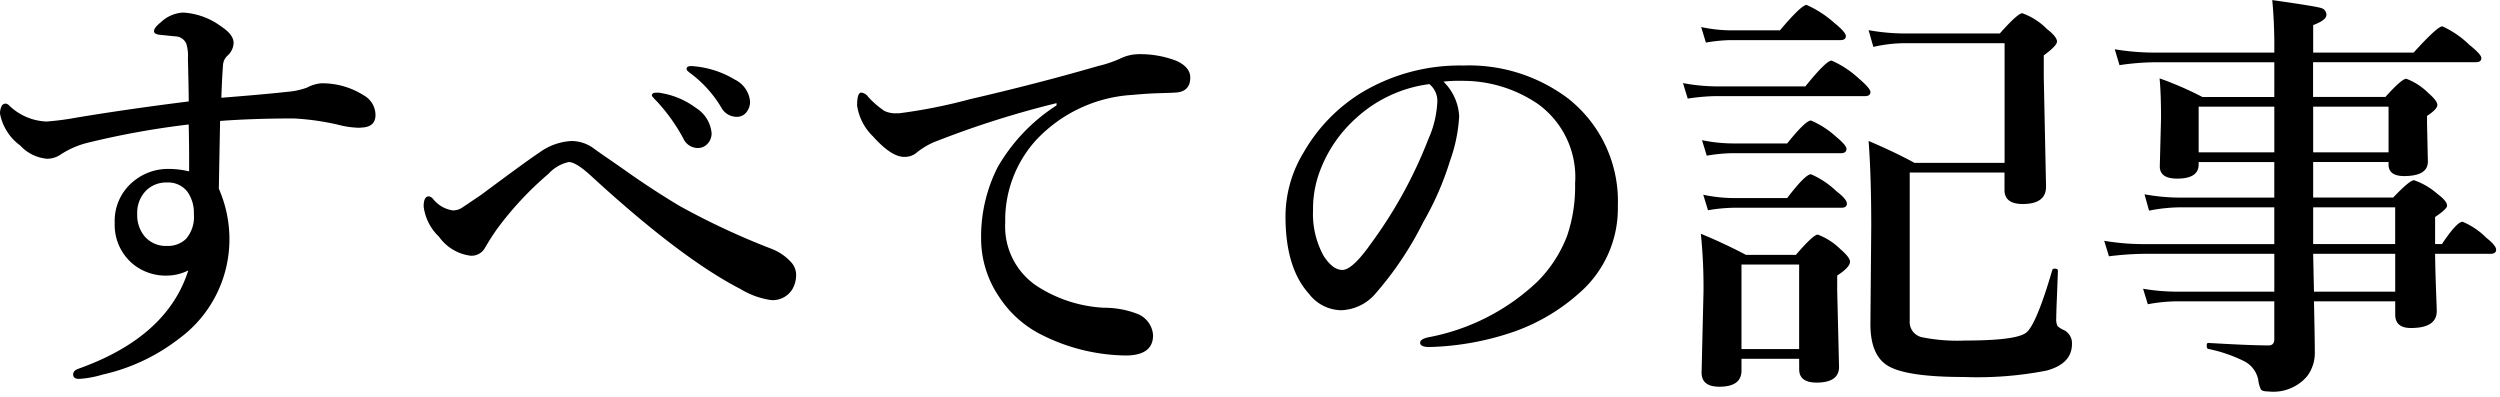 <svg width="189" height="30" viewBox="0 0 189 30" fill="none" xmlns="http://www.w3.org/2000/svg"><path d="M16.734 7.391c2.23-.177 3.906-.328 5.031-.453a5.6 5.6 0 0 0 1.438-.312c.33-.178.69-.29 1.063-.328a5.809 5.809 0 0 1 3.2.891 1.722 1.722 0 0 1 .922 1.5c0 .604-.344.922-1.031.953-.078.01-.156.016-.234.016a6.52 6.52 0 0 1-1.328-.172 19.115 19.115 0 0 0-3.594-.531c-2.041 0-3.895.063-5.562.188-.063 3.27-.094 4.979-.094 5.125a9.517 9.517 0 0 1 .8 3.844 9.314 9.314 0 0 1-3.844 7.516 14.593 14.593 0 0 1-5.734 2.688 7.772 7.772 0 0 1-1.783.328c-.302 0-.453-.11-.453-.328 0-.2.13-.346.391-.437 4.48-1.594 7.25-4.073 8.313-7.437a3.61 3.61 0 0 1-1.719.391h-.156a3.9 3.9 0 0 1-2.312-.875 3.837 3.837 0 0 1-1.375-3.094 3.847 3.847 0 0 1 1.344-3.094 4.1 4.1 0 0 1 2.656-1 6.687 6.687 0 0 1 1.625.188V11.88c0-.594-.01-1.417-.031-2.469a62.774 62.774 0 0 0-7.734 1.406 6.6 6.6 0 0 0-1.891.828c-.31.225-.68.35-1.062.359a3.118 3.118 0 0 1-2.047-1A3.874 3.874 0 0 1 .002 8.598a1.233 1.233 0 0 1 .094-.516.352.352 0 0 1 .328-.25c.11.014.211.07.281.156a4.3 4.3 0 0 0 2.813 1.2 21.177 21.177 0 0 0 2.281-.3c2.709-.448 5.532-.854 8.469-1.219 0-.51-.02-1.6-.062-3.266a3.037 3.037 0 0 0-.125-1.109.936.936 0 0 0-.859-.547l-1.219-.125c-.24-.041-.359-.13-.359-.266 0-.177.172-.401.516-.672.456-.44 1.055-.7 1.688-.734a5.356 5.356 0 0 1 2.891 1.063c.615.406.922.817.922 1.234a1.35 1.35 0 0 1-.437.938c-.2.171-.327.411-.359.672-.054.69-.098 1.534-.131 2.534Zm-4.094 6.406a2.154 2.154 0 0 0-1.594.609 2.387 2.387 0 0 0-.672 1.766 2.5 2.5 0 0 0 .578 1.719 2.115 2.115 0 0 0 1.688.7 1.946 1.946 0 0 0 1.438-.547 2.526 2.526 0 0 0 .578-1.844 2.754 2.754 0 0 0-.484-1.7 1.828 1.828 0 0 0-1.532-.703Zm37.313-6.766a6.048 6.048 0 0 1 2.656 1.125 2.517 2.517 0 0 1 1.188 1.906c.007.295-.1.582-.3.8a.987.987 0 0 1-.766.328 1.214 1.214 0 0 1-1.078-.734 13.557 13.557 0 0 0-2.013-2.812c-.24-.24-.359-.38-.359-.422a.212.212 0 0 1 .156-.2c.088-.012.177-.017.266-.016a.727.727 0 0 1 .25.025Zm2.563-2.016c1.073.1 2.109.442 3.031 1a2.052 2.052 0 0 1 1.156 1.629 1.258 1.258 0 0 1-.328.906.9.9 0 0 1-.656.281 1.318 1.318 0 0 1-1.187-.7 8.928 8.928 0 0 0-2.234-2.516c-.26-.187-.391-.312-.391-.375a.2.2 0 0 1 .094-.2.63.63 0 0 1 .25-.047c.088.001.177.01.264.023l.001-.001Zm-1.125 10.563a55.958 55.958 0 0 0 6.938 3.234c.575.22 1.088.574 1.499 1.032.24.271.368.622.359.984a2.2 2.2 0 0 1-.281 1.031 1.739 1.739 0 0 1-1.609.828 6.101 6.101 0 0 1-2.3-.828c-3.02-1.552-6.797-4.411-11.328-8.578-.75-.687-1.307-1.031-1.672-1.031-.59.13-1.126.442-1.531.891a24.699 24.699 0 0 0-3.844 4.109c-.323.448-.65.958-.984 1.531a1.153 1.153 0 0 1-1.094.547 3.457 3.457 0 0 1-2.36-1.437 3.8 3.8 0 0 1-1.156-2.281c0-.51.13-.766.391-.766a.512.512 0 0 1 .313.188c.37.473.907.786 1.5.875.276.002.544-.086.766-.25l1.391-.937c2.323-1.73 3.791-2.796 4.406-3.2.71-.52 1.558-.82 2.438-.859.624.01 1.228.224 1.719.609.2.146.565.401 1.094.766.53.365.956.662 1.281.891a63.121 63.121 0 0 0 4.063 2.651h.001Zm28.484-7.609v-.172a71.506 71.506 0 0 0-9.312 2.969c-.435.193-.844.44-1.219.734-.256.234-.59.362-.937.359-.656.031-1.463-.49-2.422-1.562a4.045 4.045 0 0 1-1.187-2.312c0-.656.104-.984.313-.984a.72.72 0 0 1 .516.313c.362.402.772.759 1.219 1.063.282.137.593.201.906.188h.219a40.19 40.19 0 0 0 5.344-1.062c3.459-.8 6.698-1.639 9.719-2.516.608-.14 1.2-.344 1.766-.609a3.184 3.184 0 0 1 1.219-.281 7.57 7.57 0 0 1 2.953.516c.675.32 1.012.736 1.012 1.247 0 .74-.396 1.12-1.187 1.141-.115.01-.537.026-1.266.047-.604.02-1.234.062-1.891.125a10.843 10.843 0 0 0-7.344 3.453 9 9 0 0 0-2.3 6.2 5.405 5.405 0 0 0 2.347 4.768 10.265 10.265 0 0 0 5.109 1.672 6.9 6.9 0 0 1 2.469.438 1.866 1.866 0 0 1 1.251 1.64c0 1.02-.693 1.531-2.078 1.531a14.48 14.48 0 0 1-6.219-1.5 8.214 8.214 0 0 1-3.344-2.937 7.84 7.84 0 0 1-1.359-4.422 11.6 11.6 0 0 1 1.25-5.375 13.612 13.612 0 0 1 4.453-4.672Zm29.25-1.8a3.945 3.945 0 0 1 1.188 2.625 11.888 11.888 0 0 1-.7 3.391 22.41 22.41 0 0 1-2.016 4.609 25.414 25.414 0 0 1-3.566 5.35 3.563 3.563 0 0 1-2.656 1.309 3.123 3.123 0 0 1-2.422-1.25c-1.18-1.302-1.769-3.245-1.769-5.828a9.312 9.312 0 0 1 1.375-4.859 12.716 12.716 0 0 1 4.328-4.484 14.4 14.4 0 0 1 7.734-2.078c2.855-.104 5.658.78 7.938 2.5a9.877 9.877 0 0 1 3.75 8.125 8.473 8.473 0 0 1-2.937 6.594 14.792 14.792 0 0 1-4.75 2.844 21.197 21.197 0 0 1-6.56 1.218c-.467 0-.7-.11-.7-.328 0-.177.203-.313.609-.406a16.354 16.354 0 0 0 8.234-4.187 9.887 9.887 0 0 0 2.263-3.47c.434-1.277.64-2.62.609-3.969a6.818 6.818 0 0 0-2.812-6.016 10.063 10.063 0 0 0-5.125-1.734c-.219-.01-.479-.016-.781-.016a9.973 9.973 0 0 0-1.234.063v-.003Zm-1.062.188a10.106 10.106 0 0 0-5.531 2.563 10.13 10.13 0 0 0-2.719 3.938 8.055 8.055 0 0 0-.547 3.031 6.543 6.543 0 0 0 .8 3.453c.456.71.929 1.065 1.418 1.065.511 0 1.244-.682 2.2-2.047a34.052 34.052 0 0 0 4.3-7.844c.388-.858.616-1.78.672-2.719a1.643 1.643 0 0 0-.594-1.437l.001-.003Zm27.952 20.768h-4.359v.891c0 .813-.557 1.219-1.672 1.219-.896 0-1.344-.354-1.344-1.062l.144-6.095a39.29 39.29 0 0 0-.2-4.406c1.208.5 2.343 1.031 3.406 1.594h3.781c.875-1.02 1.427-1.531 1.656-1.531.65.25 1.24.634 1.734 1.125.467.406.7.713.7.922 0 .281-.323.63-.969 1.047v1.125l.139 5.781c0 .792-.567 1.188-1.7 1.188-.875 0-1.312-.333-1.312-1l-.004-.798Zm0-.734V20h-4.359v6.391h4.359Zm15.532-14.078V3.266h-7.563c-.794.005-1.586.1-2.359.281l-.359-1.266c.887.16 1.787.243 2.688.25h7.23c.906-1.02 1.473-1.531 1.7-1.531a4.972 4.972 0 0 1 1.859 1.188c.511.396.766.714.766.953 0 .209-.333.558-1 1.047v1.641l.172 8.281c0 .875-.589 1.313-1.766 1.313-.917 0-1.375-.354-1.375-1.062v-1.317h-7.165v11.2a1.177 1.177 0 0 0 .922 1.25c1.074.216 2.171.3 3.266.25 2.667 0 4.224-.214 4.672-.641.5-.467 1.141-2.033 1.922-4.7.021-.063.078-.094.172-.094.167 0 .25.052.25.156l-.078 2.063c-.031.73-.047 1.235-.047 1.516-.022.208.011.418.094.609.143.126.307.228.484.3a1.104 1.104 0 0 1 .609 1.047c0 1-.641 1.672-1.922 2.016a27.136 27.136 0 0 1-6.266.484c-2.958 0-4.891-.297-5.8-.891-.833-.542-1.25-1.578-1.25-3.109l.063-7.391c0-2.552-.067-4.703-.2-6.453 1.344.573 2.5 1.125 3.469 1.656l6.812.001Zm-12-9.594c0 .209-.135.313-.406.313h-8.3c-.629.013-1.256.076-1.875.188l-.357-1.176c.734.16 1.483.243 2.234.25h3.719c1.083-1.281 1.755-1.922 2.016-1.922a8.035 8.035 0 0 1 2.078 1.344c.594.481.891.816.891 1.003Zm1.859 4.234c0 .209-.135.313-.406.313h-11.235c-.728.011-1.453.074-2.172.188l-.359-1.172a14.2 14.2 0 0 0 2.563.25h6.687c1.052-1.302 1.713-1.953 1.984-1.953a7.436 7.436 0 0 1 2.047 1.344c.594.51.891.853.891 1.03Zm-1.812 4.3c0 .219-.141.328-.422.328h-8.188c-.655.01-1.308.074-1.953.188l-.359-1.172a11.69 11.69 0 0 0 2.312.247h4.125c.927-1.156 1.527-1.734 1.8-1.734.694.297 1.334.71 1.891 1.219.529.437.793.744.793.921l.001.003Zm.031 4.141c0 .208-.141.312-.422.313h-8.156c-.645.013-1.287.075-1.922.188l-.359-1.172c.75.161 1.514.245 2.281.25h4.063c.917-1.2 1.517-1.8 1.8-1.8.711.31 1.362.744 1.922 1.281.529.406.793.718.793.937v.003Zm35.312 7.388c.041 1.917.062 3.208.063 3.875a2.92 2.92 0 0 1-.578 1.781 3.354 3.354 0 0 1-2.938 1.156c-.302 0-.489-.052-.562-.156a2.314 2.314 0 0 1-.2-.734 2.016 2.016 0 0 0-1.05-1.391 11.042 11.042 0 0 0-2.734-.937c-.073-.021-.11-.099-.11-.232 0-.146.036-.219.109-.219 2.094.125 3.62.188 4.578.188.281 0 .422-.161.422-.484v-2.847h-7.39c-.729.008-1.456.081-2.172.219l-.359-1.172a15.31 15.31 0 0 0 2.438.219h7.484v-2.86h-9.845c-.888.012-1.775.074-2.656.188l-.359-1.172c.94.16 1.891.243 2.844.25h10.015v-2.781h-7.031c-.818.005-1.635.089-2.437.25l-.344-1.234c.876.161 1.765.245 2.656.25h7.156v-2.687h-5.719v.188c0 .708-.542 1.062-1.625 1.063-.875 0-1.312-.307-1.312-.922l.094-3.656c0-1.23-.036-2.23-.109-3 1.109.393 2.19.863 3.234 1.406h5.438V4.706h-8.985c-.91.009-1.819.082-2.719.219l-.359-1.2c.955.16 1.922.244 2.891.25h9.172v-.547c0-1.187-.052-2.328-.156-3.422 2.133.302 3.357.5 3.672.594a.532.532 0 0 1 .422.531c0 .26-.333.516-1 .766v2.078h7.594c1.2-1.323 1.924-1.984 2.172-1.984a7.094 7.094 0 0 1 2.042 1.4c.604.48.906.813.906 1 0 .209-.141.313-.422.313h-12.3v2.625h5.469c.823-.917 1.349-1.375 1.578-1.375a4.69 4.69 0 0 1 1.678 1.09c.448.385.672.682.672.891 0 .209-.26.485-.781.828v.578l.063 2.875c0 .73-.6 1.094-1.8 1.094-.781 0-1.172-.292-1.172-.875v-.187h-5.7v2.688h6.047c.833-.875 1.359-1.312 1.578-1.312.65.226 1.249.576 1.766 1.031.489.365.734.662.734.891 0 .167-.302.453-.906.859v2.047h.516c.75-1.125 1.271-1.687 1.563-1.687a5.564 5.564 0 0 1 1.8 1.219c.489.385.734.682.734.891 0 .209-.141.313-.422.313h-4.192c.011.875.037 1.85.078 2.922.031.8.047 1.269.047 1.406 0 .854-.651 1.281-1.953 1.281-.791 0-1.187-.339-1.187-1.016v-1l-6.141.001Zm0-.734h6.141v-2.86h-6.2c-.002.104.018 1.056.059 2.856v.004Zm-.062-3.594h6.2v-2.781h-6.2v2.781Zm0-6.937h5.7V8.064h-5.7v3.453Zm-2.937 0V8.064h-5.72v3.453h5.72Z" fill="#000"/></svg>
